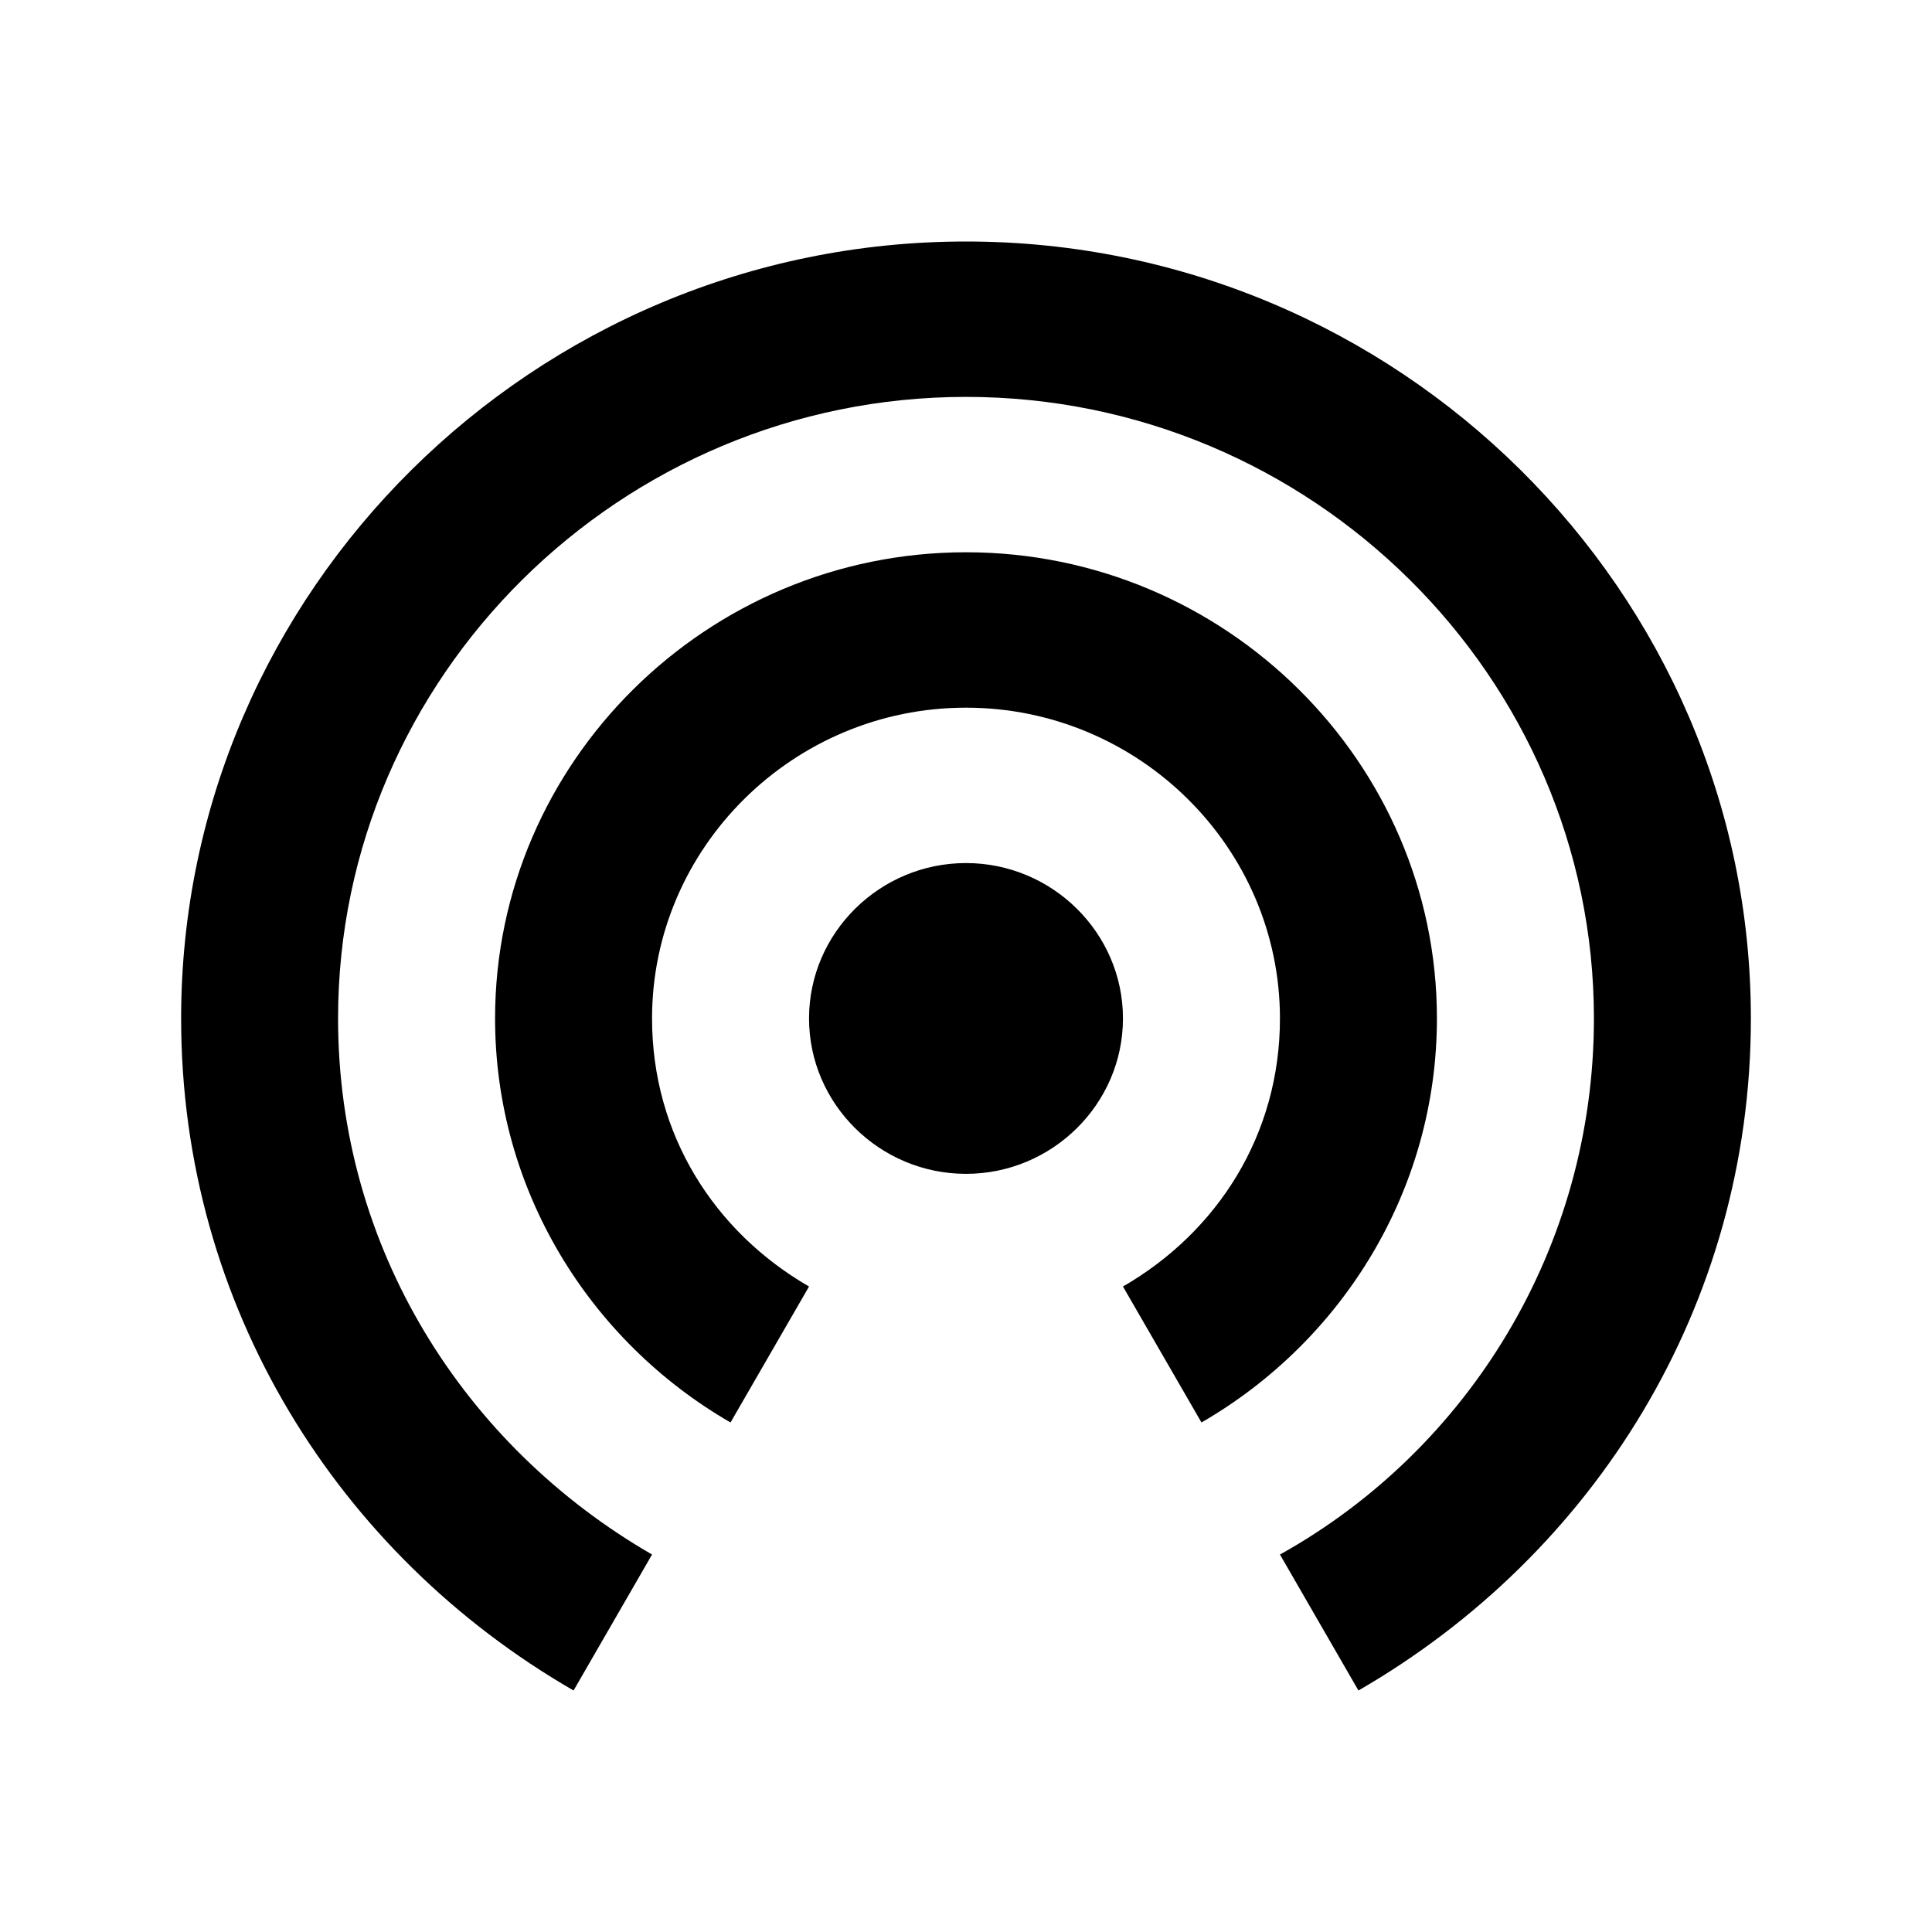 <svg xmlns="http://www.w3.org/2000/svg" width="512" height="512" viewBox="0 0 512 512"><path d="M256 228.72c-22.88 0-41.597 18.528-41.597 41.18 0 22.65 18.718 41.18 41.597 41.18 22.878 0 41.597-18.528 41.597-41.18s-18.72-41.18-41.597-41.18zm124.8 41.178c0-67.946-56.163-123.54-124.8-123.54S131.2 201.953 131.2 269.9c0 45.303 24.96 85.447 62.396 107.072l20.807-36.032c-24.972-14.417-41.604-40.153-41.604-71.04 0-45.295 37.432-82.358 83.2-82.358 45.77 0 83.2 37.063 83.2 82.358 0 30.887-16.632 56.623-41.603 71.04l20.807 36.032c37.433-21.624 62.396-61.77 62.396-107.072zM256 64C141.597 64 48 156.654 48 269.898 48 346.085 89.592 411.968 152 448l20.8-36.032c-49.92-28.824-83.208-81.324-83.208-142.07 0-90.592 74.89-164.717 166.408-164.717 91.517 0 166.406 74.126 166.406 164.72 0 60.744-33.284 114.27-83.205 142.068L360 448c62.406-36.032 104-101.915 104-178.102C464 156.654 370.403 64 256 64z"/></svg>